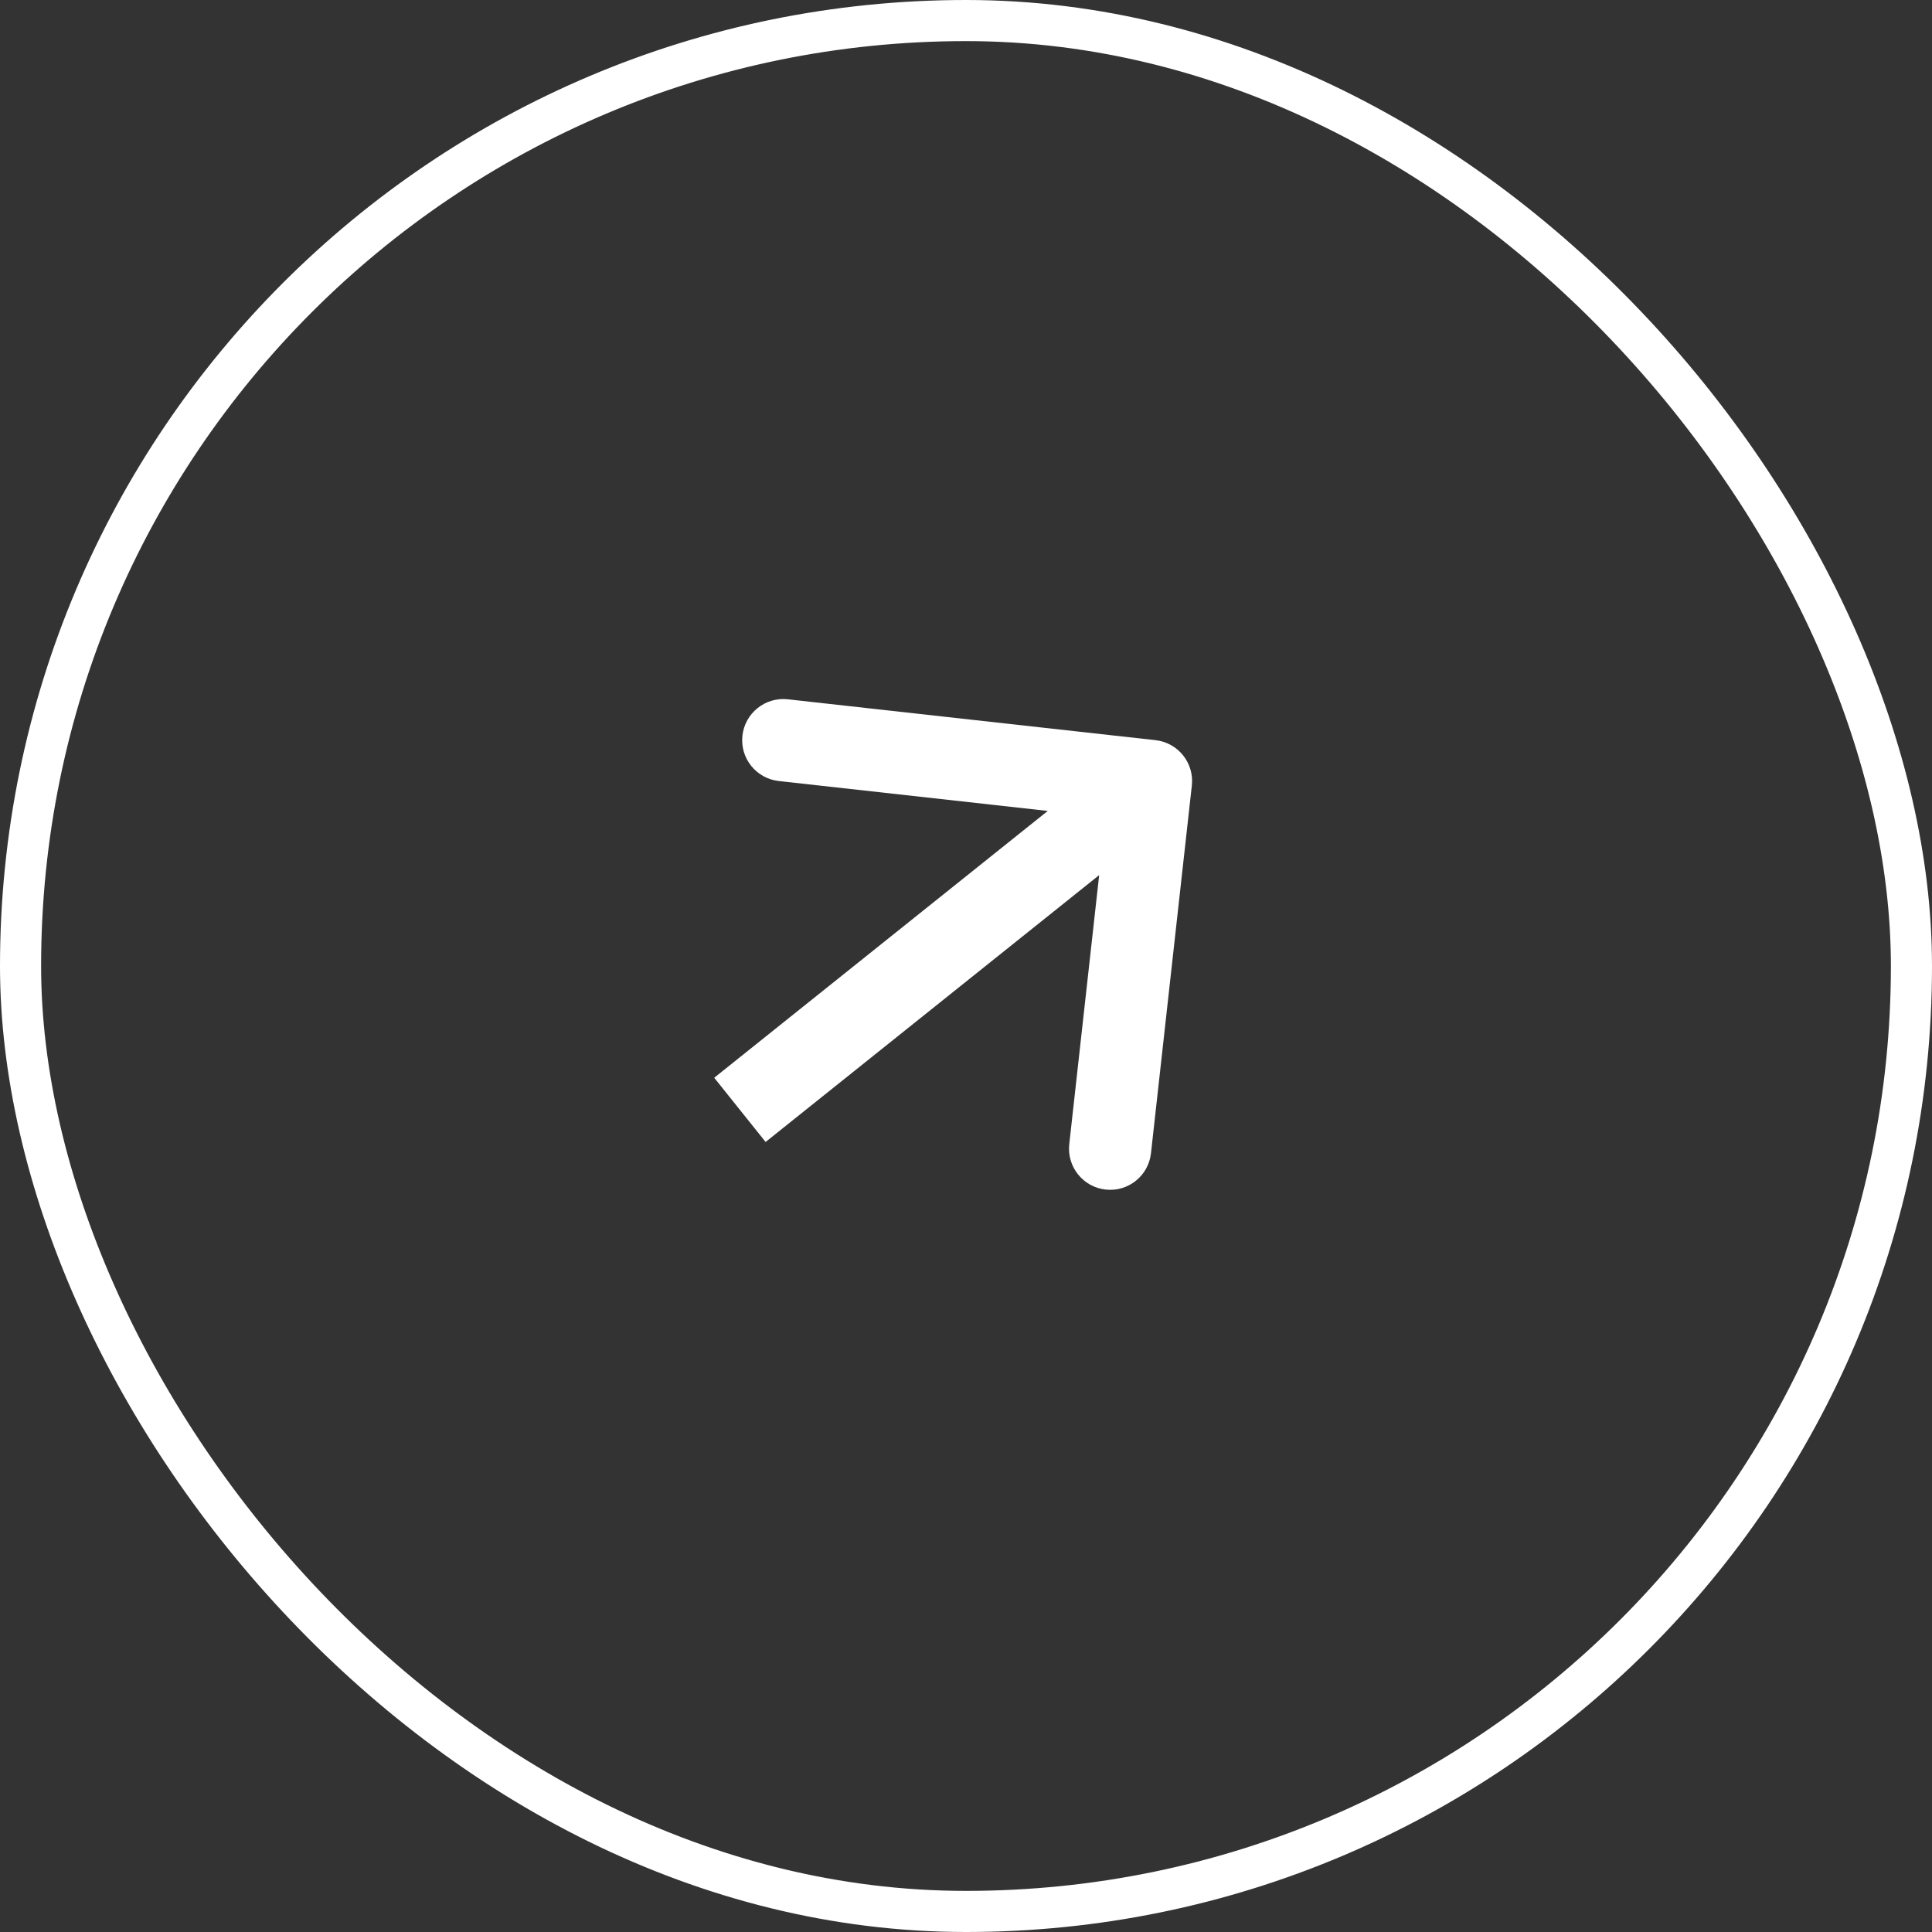 <?xml version="1.0" encoding="UTF-8"?> <svg xmlns="http://www.w3.org/2000/svg" width="47" height="47" viewBox="0 0 47 47" fill="none"><rect x="0" y="0" width="47" height="47" fill="#333333" stroke="none"/><rect x="0.5" y="0.5" width="46" height="46" rx="23" stroke="white"></rect><path d="M28.994 19.11C29.055 18.561 28.659 18.067 28.11 18.006L19.166 17.012C18.617 16.951 18.122 17.347 18.061 17.896C18 18.445 18.396 18.939 18.945 19L26.896 19.884L26.012 27.834C25.951 28.383 26.347 28.878 26.896 28.939C27.445 29 27.939 28.604 28 28.055L28.994 19.11ZM18.625 27.781L28.625 19.781L27.375 18.219L17.375 26.219L18.625 27.781Z" fill="white"></path></svg> 
